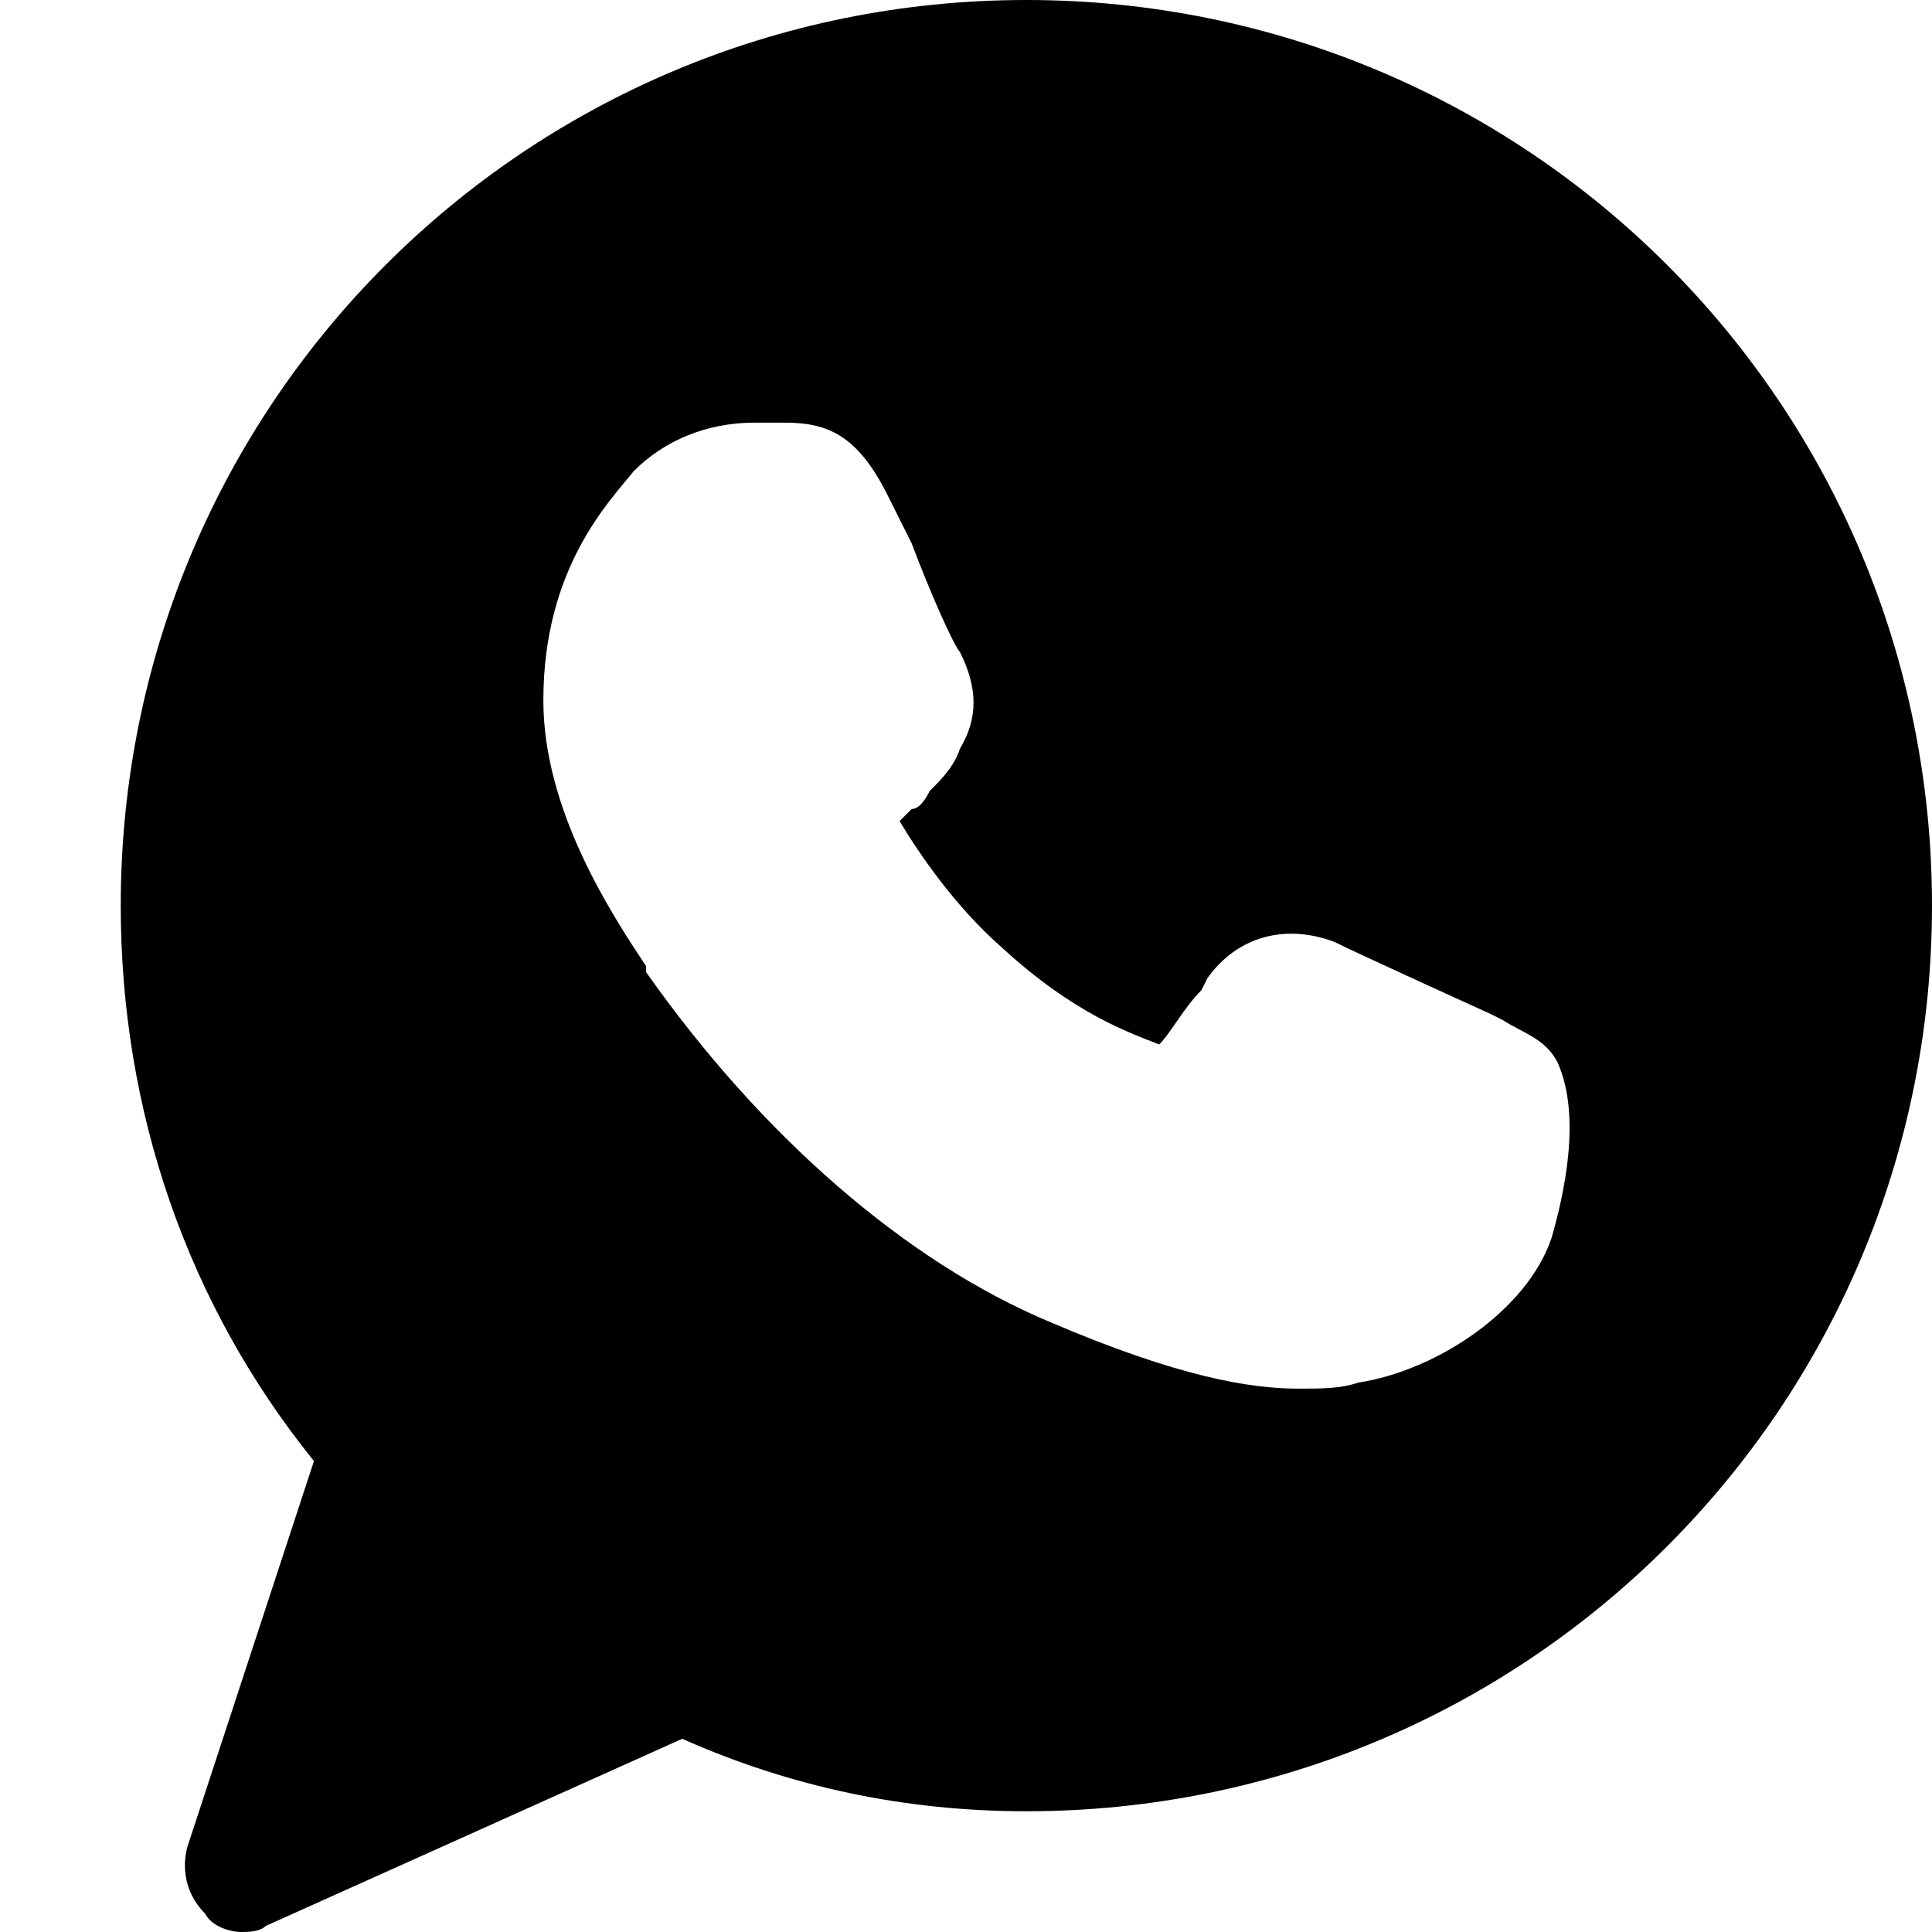 <svg width="42" height="42" viewBox="0 0 42 42" fill="none" xmlns="http://www.w3.org/2000/svg">
<path d="M22.312 0C11.419 0 2.625 8.794 2.625 19.688C2.625 24.15 4.069 28.35 6.825 31.762L4.069 40.163C3.938 40.688 4.069 41.212 4.463 41.606C4.594 41.869 4.987 42 5.25 42C5.381 42 5.644 42 5.775 41.869L14.831 37.8C17.194 38.85 19.688 39.375 22.312 39.375C33.206 39.375 42 30.581 42 19.688C42 8.794 33.206 0 22.312 0ZM33.731 26.906C33.206 28.481 31.238 29.794 29.531 30.056C29.137 30.188 28.744 30.188 28.219 30.188C27.169 30.188 25.594 29.925 22.837 28.744C19.688 27.431 16.538 24.675 14.044 21.131V21C13.256 19.819 11.812 17.587 11.812 15.225C11.812 12.338 13.256 10.894 13.781 10.238C14.438 9.581 15.356 9.188 16.406 9.188C16.669 9.188 16.8 9.188 17.062 9.188C17.981 9.188 18.637 9.45 19.294 10.762L19.819 11.812C20.212 12.863 20.738 14.044 20.869 14.175C21.262 14.963 21.262 15.619 20.869 16.275C20.738 16.669 20.475 16.931 20.212 17.194C20.081 17.456 19.95 17.587 19.819 17.587C19.688 17.719 19.688 17.719 19.556 17.85C19.95 18.506 20.738 19.688 21.788 20.606C23.363 22.05 24.544 22.444 25.2 22.706C25.462 22.444 25.725 21.919 26.119 21.525L26.25 21.262C26.906 20.344 27.956 20.081 29.006 20.475C29.531 20.738 32.419 22.05 32.419 22.05L32.681 22.181C33.075 22.444 33.6 22.575 33.862 23.1C34.388 24.281 33.994 25.988 33.731 26.906Z" fill="black"/>
</svg>
